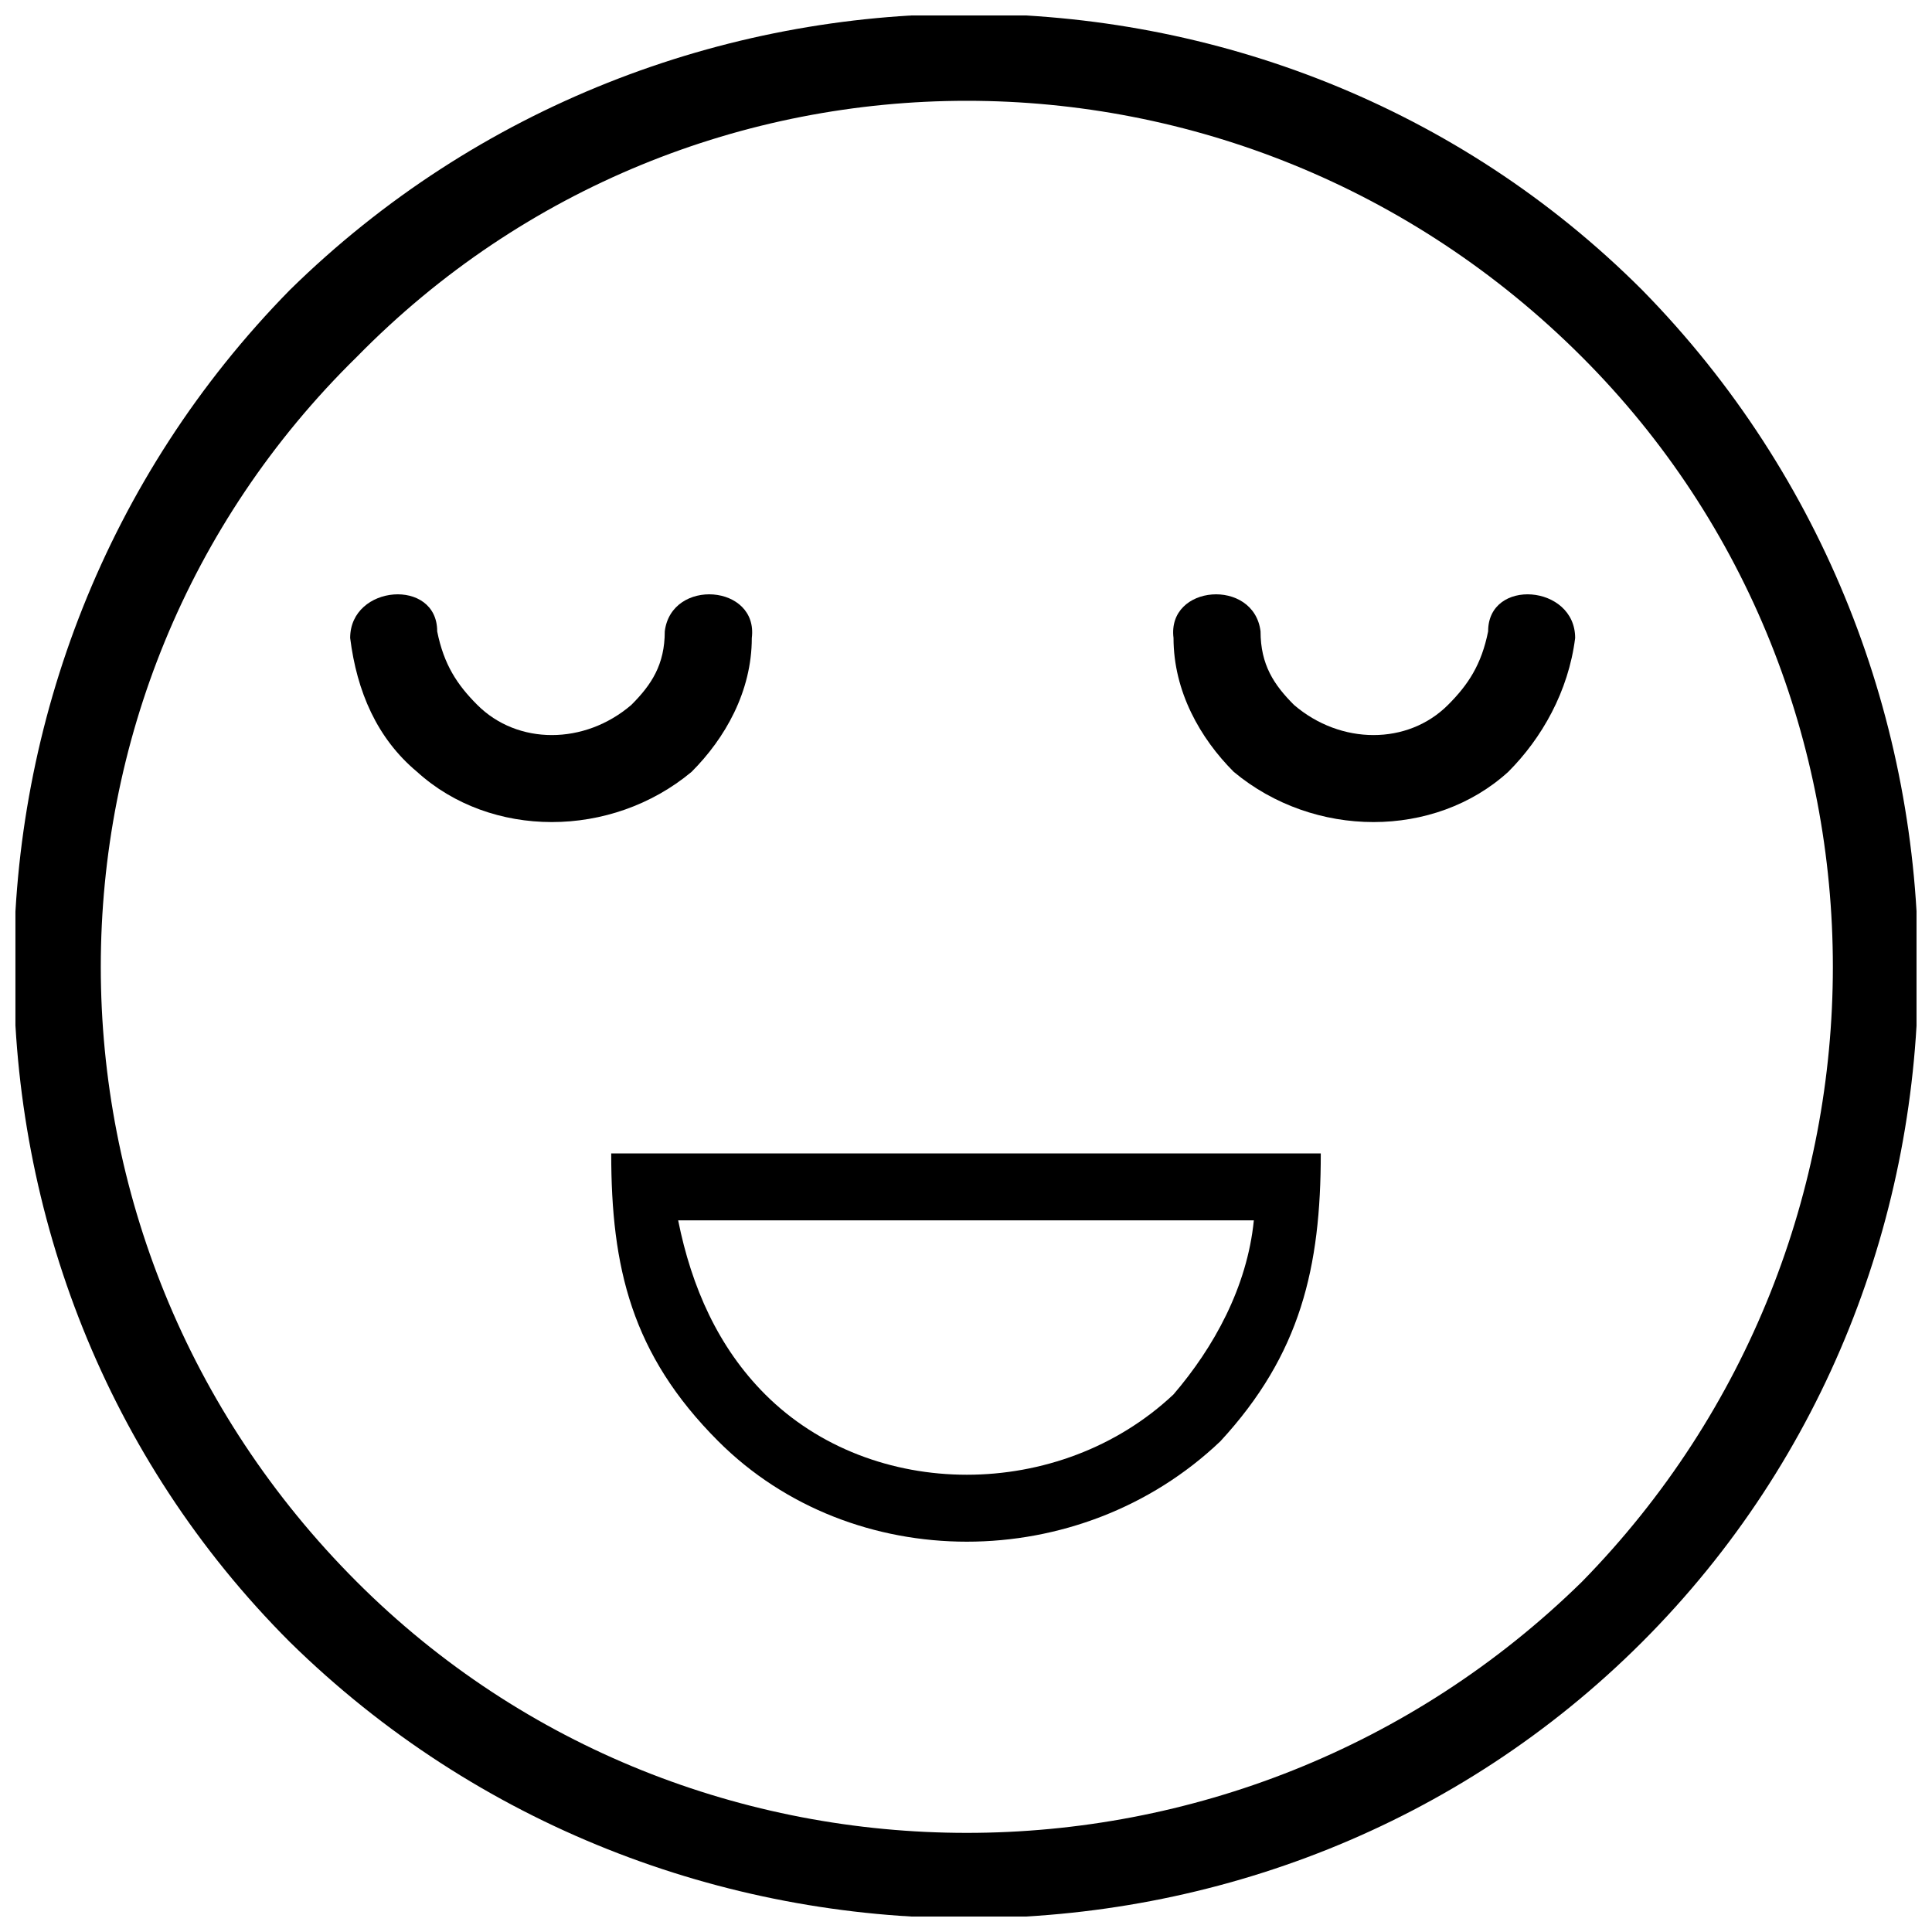 <?xml version="1.0" encoding="UTF-8"?>
<!-- Uploaded to: ICON Repo, www.svgrepo.com, Generator: ICON Repo Mixer Tools -->
<svg width="800px" height="800px" version="1.1" viewBox="144 144 512 512" xmlns="http://www.w3.org/2000/svg">
 <defs>
  <clipPath id="a">
   <path d="m148.09 148.09h503.81v503.81h-503.81z"/>
  </clipPath>
 </defs>
 <g clip-path="url(#a)">
  <path d="m579.17 220.83c97.57 99.344 97.57 260.77 0 358.34s-259 97.57-358.34 0c-97.57-97.57-97.57-259 0-358.34 99.344-97.57 260.77-97.57 358.34 0zm-15.965 17.738c-90.473-90.473-235.94-90.473-324.64 0-90.473 88.699-90.473 234.16 0 324.64 88.699 88.699 234.16 88.699 324.64 0 88.699-90.473 88.699-235.94 0-324.64z"/>
 </g>
 <path d="m323.72 467.41c3.547 17.738 10.645 33.707 23.062 46.125 28.383 28.383 78.055 28.383 108.21 0 10.645-12.418 19.516-28.383 21.289-46.125zm170.3-17.738c0 30.156-5.32 53.219-26.609 76.281-37.254 35.48-97.57 35.48-133.05 0-23.062-23.062-28.383-46.125-28.383-76.281h188.04z"/>
 <path d="m259.86 311.3c0-14.191-23.062-12.418-23.062 1.773 1.773 14.191 7.098 26.609 17.738 35.48 19.516 17.738 51.445 17.738 72.734 0 8.871-8.871 15.965-21.289 15.965-35.48 1.773-14.191-21.289-15.965-23.062-1.773 0 8.871-3.547 14.191-8.871 19.516-12.418 10.645-30.156 10.645-40.801 0-5.32-5.32-8.871-10.645-10.645-19.516z"/>
 <path d="m538.37 311.3c0-14.191 23.062-12.418 23.062 1.773-1.773 14.191-8.871 26.609-17.738 35.48-19.516 17.738-51.445 17.738-72.734 0-8.871-8.871-15.965-21.289-15.965-35.48-1.773-14.191 21.289-15.965 23.062-1.773 0 8.871 3.547 14.191 8.871 19.516 12.418 10.645 30.156 10.645 40.801 0 5.32-5.32 8.871-10.645 10.645-19.516z"/>
</svg>